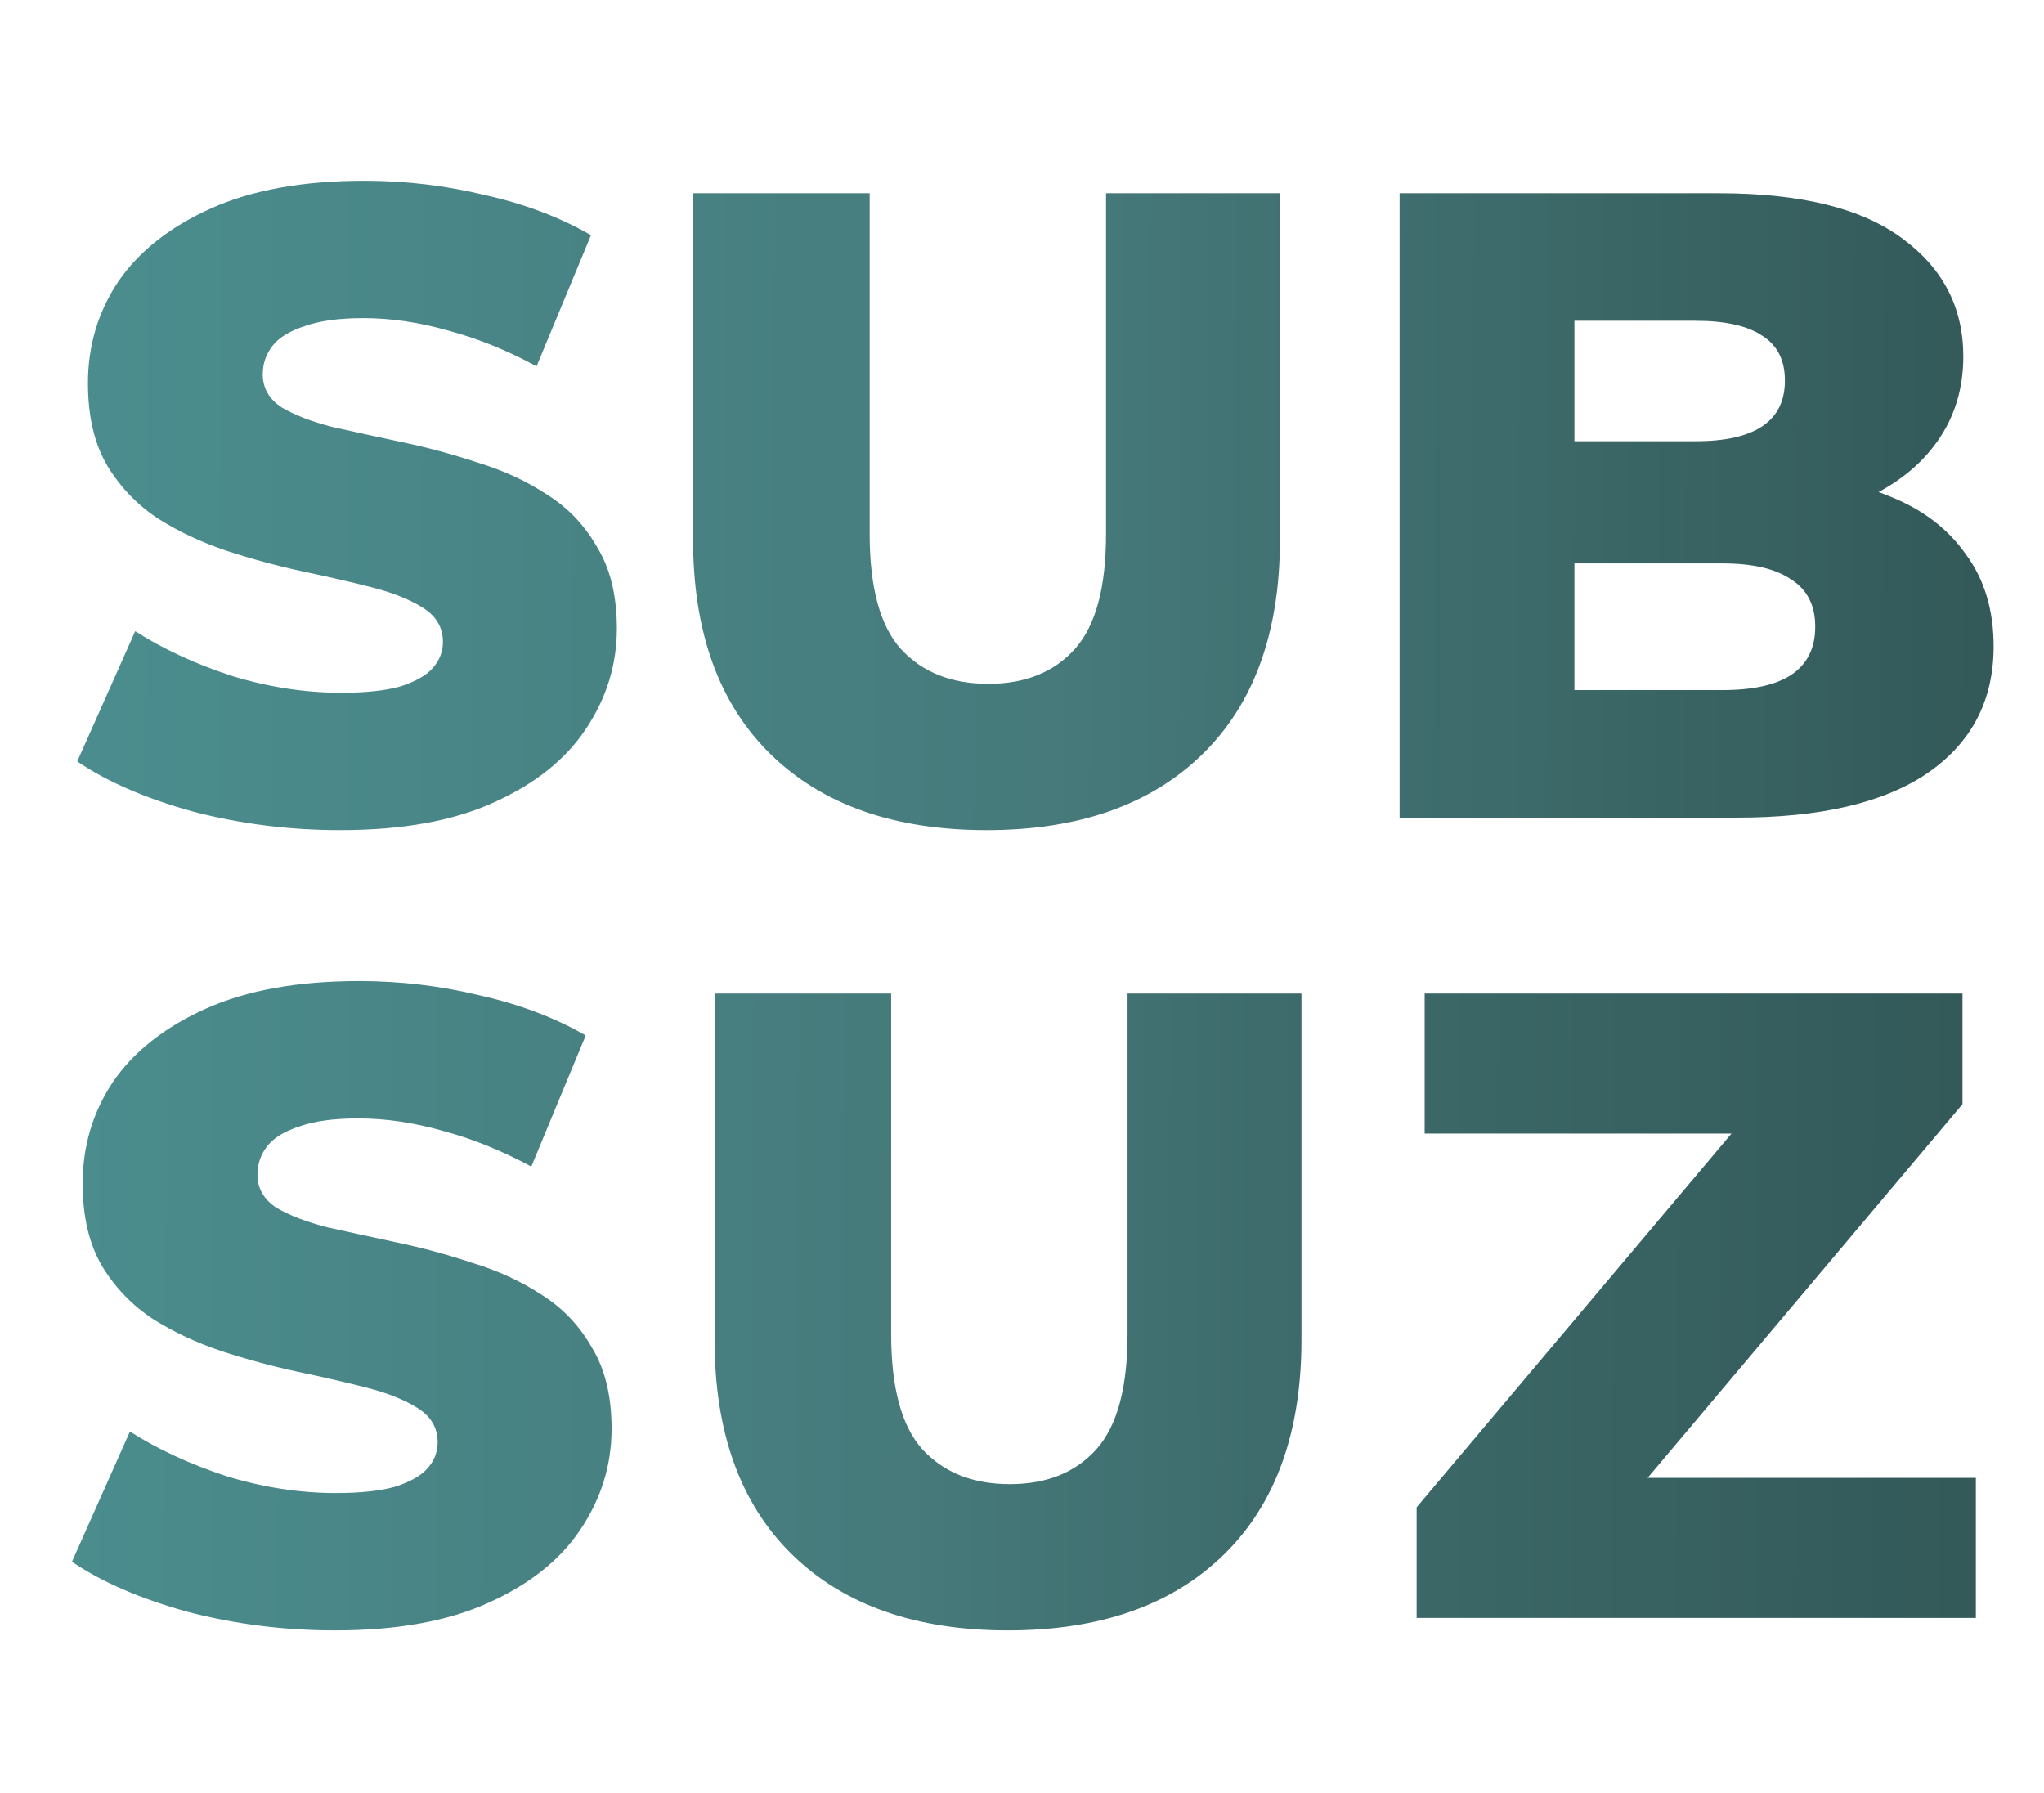 <svg width="220" height="193" viewBox="0 0 220 193" fill="none" xmlns="http://www.w3.org/2000/svg">
<path d="M36.065 175.482C30.561 175.482 25.249 174.81 20.129 173.466C15.073 172.058 10.945 170.266 7.745 168.09L13.985 154.074C16.993 155.994 20.449 157.594 24.353 158.874C28.321 160.09 32.257 160.698 36.161 160.698C38.785 160.698 40.897 160.474 42.497 160.026C44.097 159.514 45.249 158.874 45.953 158.106C46.721 157.274 47.105 156.314 47.105 155.226C47.105 153.69 46.401 152.474 44.993 151.578C43.585 150.682 41.761 149.946 39.521 149.37C37.281 148.794 34.785 148.218 32.033 147.642C29.345 147.066 26.625 146.33 23.873 145.434C21.185 144.538 18.721 143.386 16.481 141.978C14.241 140.506 12.417 138.618 11.009 136.314C9.601 133.946 8.897 130.97 8.897 127.386C8.897 123.354 9.985 119.706 12.161 116.442C14.401 113.178 17.729 110.554 22.145 108.57C26.561 106.586 32.065 105.594 38.657 105.594C43.073 105.594 47.393 106.106 51.617 107.13C55.905 108.09 59.713 109.53 63.041 111.45L57.185 125.562C53.985 123.834 50.817 122.554 47.681 121.722C44.545 120.826 41.505 120.378 38.561 120.378C35.937 120.378 33.825 120.666 32.225 121.242C30.625 121.754 29.473 122.458 28.769 123.354C28.065 124.25 27.713 125.274 27.713 126.426C27.713 127.898 28.385 129.082 29.729 129.978C31.137 130.81 32.961 131.514 35.201 132.09C37.505 132.602 40.001 133.146 42.689 133.722C45.441 134.298 48.161 135.034 50.849 135.93C53.601 136.762 56.097 137.914 58.337 139.386C60.577 140.794 62.369 142.682 63.713 145.05C65.121 147.354 65.825 150.266 65.825 153.786C65.825 157.69 64.705 161.306 62.465 164.634C60.289 167.898 56.993 170.522 52.577 172.506C48.225 174.49 42.721 175.482 36.065 175.482ZM108.494 175.482C98.574 175.482 90.83 172.762 85.262 167.322C79.694 161.882 76.91 154.17 76.91 144.186V106.938H95.918V143.61C95.918 149.37 97.038 153.498 99.278 155.994C101.582 158.49 104.718 159.738 108.686 159.738C112.654 159.738 115.758 158.49 117.998 155.994C120.238 153.498 121.358 149.37 121.358 143.61V106.938H140.078V144.186C140.078 154.17 137.294 161.882 131.726 167.322C126.158 172.762 118.414 175.482 108.494 175.482ZM152.474 174.138V162.234L192.026 115.29L194.33 122.01H153.338V106.938H211.226V118.842L171.674 165.786L169.37 159.066H212.666V174.138H152.474Z" fill="url(#paint0_linear_2311_8)"/>
<path d="M36.633 89.344C31.129 89.344 25.817 88.672 20.697 87.328C15.641 85.92 11.513 84.128 8.313 81.952L14.553 67.936C17.561 69.856 21.017 71.456 24.921 72.736C28.889 73.952 32.825 74.56 36.729 74.56C39.353 74.56 41.465 74.336 43.065 73.888C44.665 73.376 45.817 72.736 46.521 71.968C47.289 71.136 47.673 70.176 47.673 69.088C47.673 67.552 46.969 66.336 45.561 65.44C44.153 64.544 42.329 63.808 40.089 63.232C37.849 62.656 35.353 62.08 32.601 61.504C29.913 60.928 27.193 60.192 24.441 59.296C21.753 58.4 19.289 57.248 17.049 55.84C14.809 54.368 12.985 52.48 11.577 50.176C10.169 47.808 9.465 44.832 9.465 41.248C9.465 37.216 10.553 33.568 12.729 30.304C14.969 27.04 18.297 24.416 22.713 22.432C27.129 20.448 32.633 19.456 39.225 19.456C43.641 19.456 47.961 19.968 52.185 20.992C56.473 21.952 60.281 23.392 63.609 25.312L57.753 39.424C54.553 37.696 51.385 36.416 48.249 35.584C45.113 34.688 42.073 34.24 39.129 34.24C36.505 34.24 34.393 34.528 32.793 35.104C31.193 35.616 30.041 36.32 29.337 37.216C28.633 38.112 28.281 39.136 28.281 40.288C28.281 41.76 28.953 42.944 30.297 43.84C31.705 44.672 33.529 45.376 35.769 45.952C38.073 46.464 40.569 47.008 43.257 47.584C46.009 48.16 48.729 48.896 51.417 49.792C54.169 50.624 56.665 51.776 58.905 53.248C61.145 54.656 62.937 56.544 64.281 58.912C65.689 61.216 66.393 64.128 66.393 67.648C66.393 71.552 65.273 75.168 63.033 78.496C60.857 81.76 57.561 84.384 53.145 86.368C48.793 88.352 43.289 89.344 36.633 89.344ZM106.181 89.344C96.261 89.344 88.517 86.624 82.949 81.184C77.381 75.744 74.597 68.032 74.597 58.048V20.8H93.605V57.472C93.605 63.232 94.725 67.36 96.965 69.856C99.269 72.352 102.405 73.6 106.373 73.6C110.341 73.6 113.445 72.352 115.685 69.856C117.925 67.36 119.045 63.232 119.045 57.472V20.8H137.765V58.048C137.765 68.032 134.981 75.744 129.413 81.184C123.845 86.624 116.101 89.344 106.181 89.344ZM150.642 88V20.8H185.01C193.842 20.8 200.434 22.432 204.786 25.696C209.138 28.896 211.314 33.12 211.314 38.368C211.314 41.824 210.386 44.864 208.53 47.488C206.738 50.048 204.178 52.096 200.85 53.632C197.586 55.104 193.682 55.84 189.138 55.84L191.058 51.232C195.794 51.232 199.922 51.968 203.442 53.44C206.962 54.848 209.682 56.928 211.602 59.68C213.586 62.368 214.578 65.664 214.578 69.568C214.578 75.392 212.21 79.936 207.474 83.2C202.802 86.4 195.954 88 186.93 88H150.642ZM169.458 74.272H185.394C188.658 74.272 191.122 73.728 192.786 72.64C194.514 71.488 195.378 69.76 195.378 67.456C195.378 65.152 194.514 63.456 192.786 62.368C191.122 61.216 188.658 60.64 185.394 60.64H168.114V47.488H182.514C185.714 47.488 188.114 46.944 189.714 45.856C191.314 44.768 192.114 43.136 192.114 40.96C192.114 38.784 191.314 37.184 189.714 36.16C188.114 35.072 185.714 34.528 182.514 34.528H169.458V74.272Z" fill="url(#paint1_linear_2311_8)"/>
<defs>
<linearGradient id="paint0_linear_2311_8" x1="0.896" y1="137.896" x2="219.109" y2="138.497" gradientUnits="userSpaceOnUse">
<stop stop-color="#4B8E8F"/>
<stop offset="0.445" stop-color="#467A7B"/>
<stop offset="0.615" stop-color="#3E6C6C"/>
<stop offset="1" stop-color="#325757"/>
</linearGradient>
<linearGradient id="paint1_linear_2311_8" x1="4.88" y1="47.994" x2="219.125" y2="48.618" gradientUnits="userSpaceOnUse">
<stop stop-color="#4B8E8F"/>
<stop offset="0.505" stop-color="#467A7B"/>
<stop offset="0.705" stop-color="#3E6C6C"/>
<stop offset="1" stop-color="#325757"/>
</linearGradient>
</defs>
</svg>

